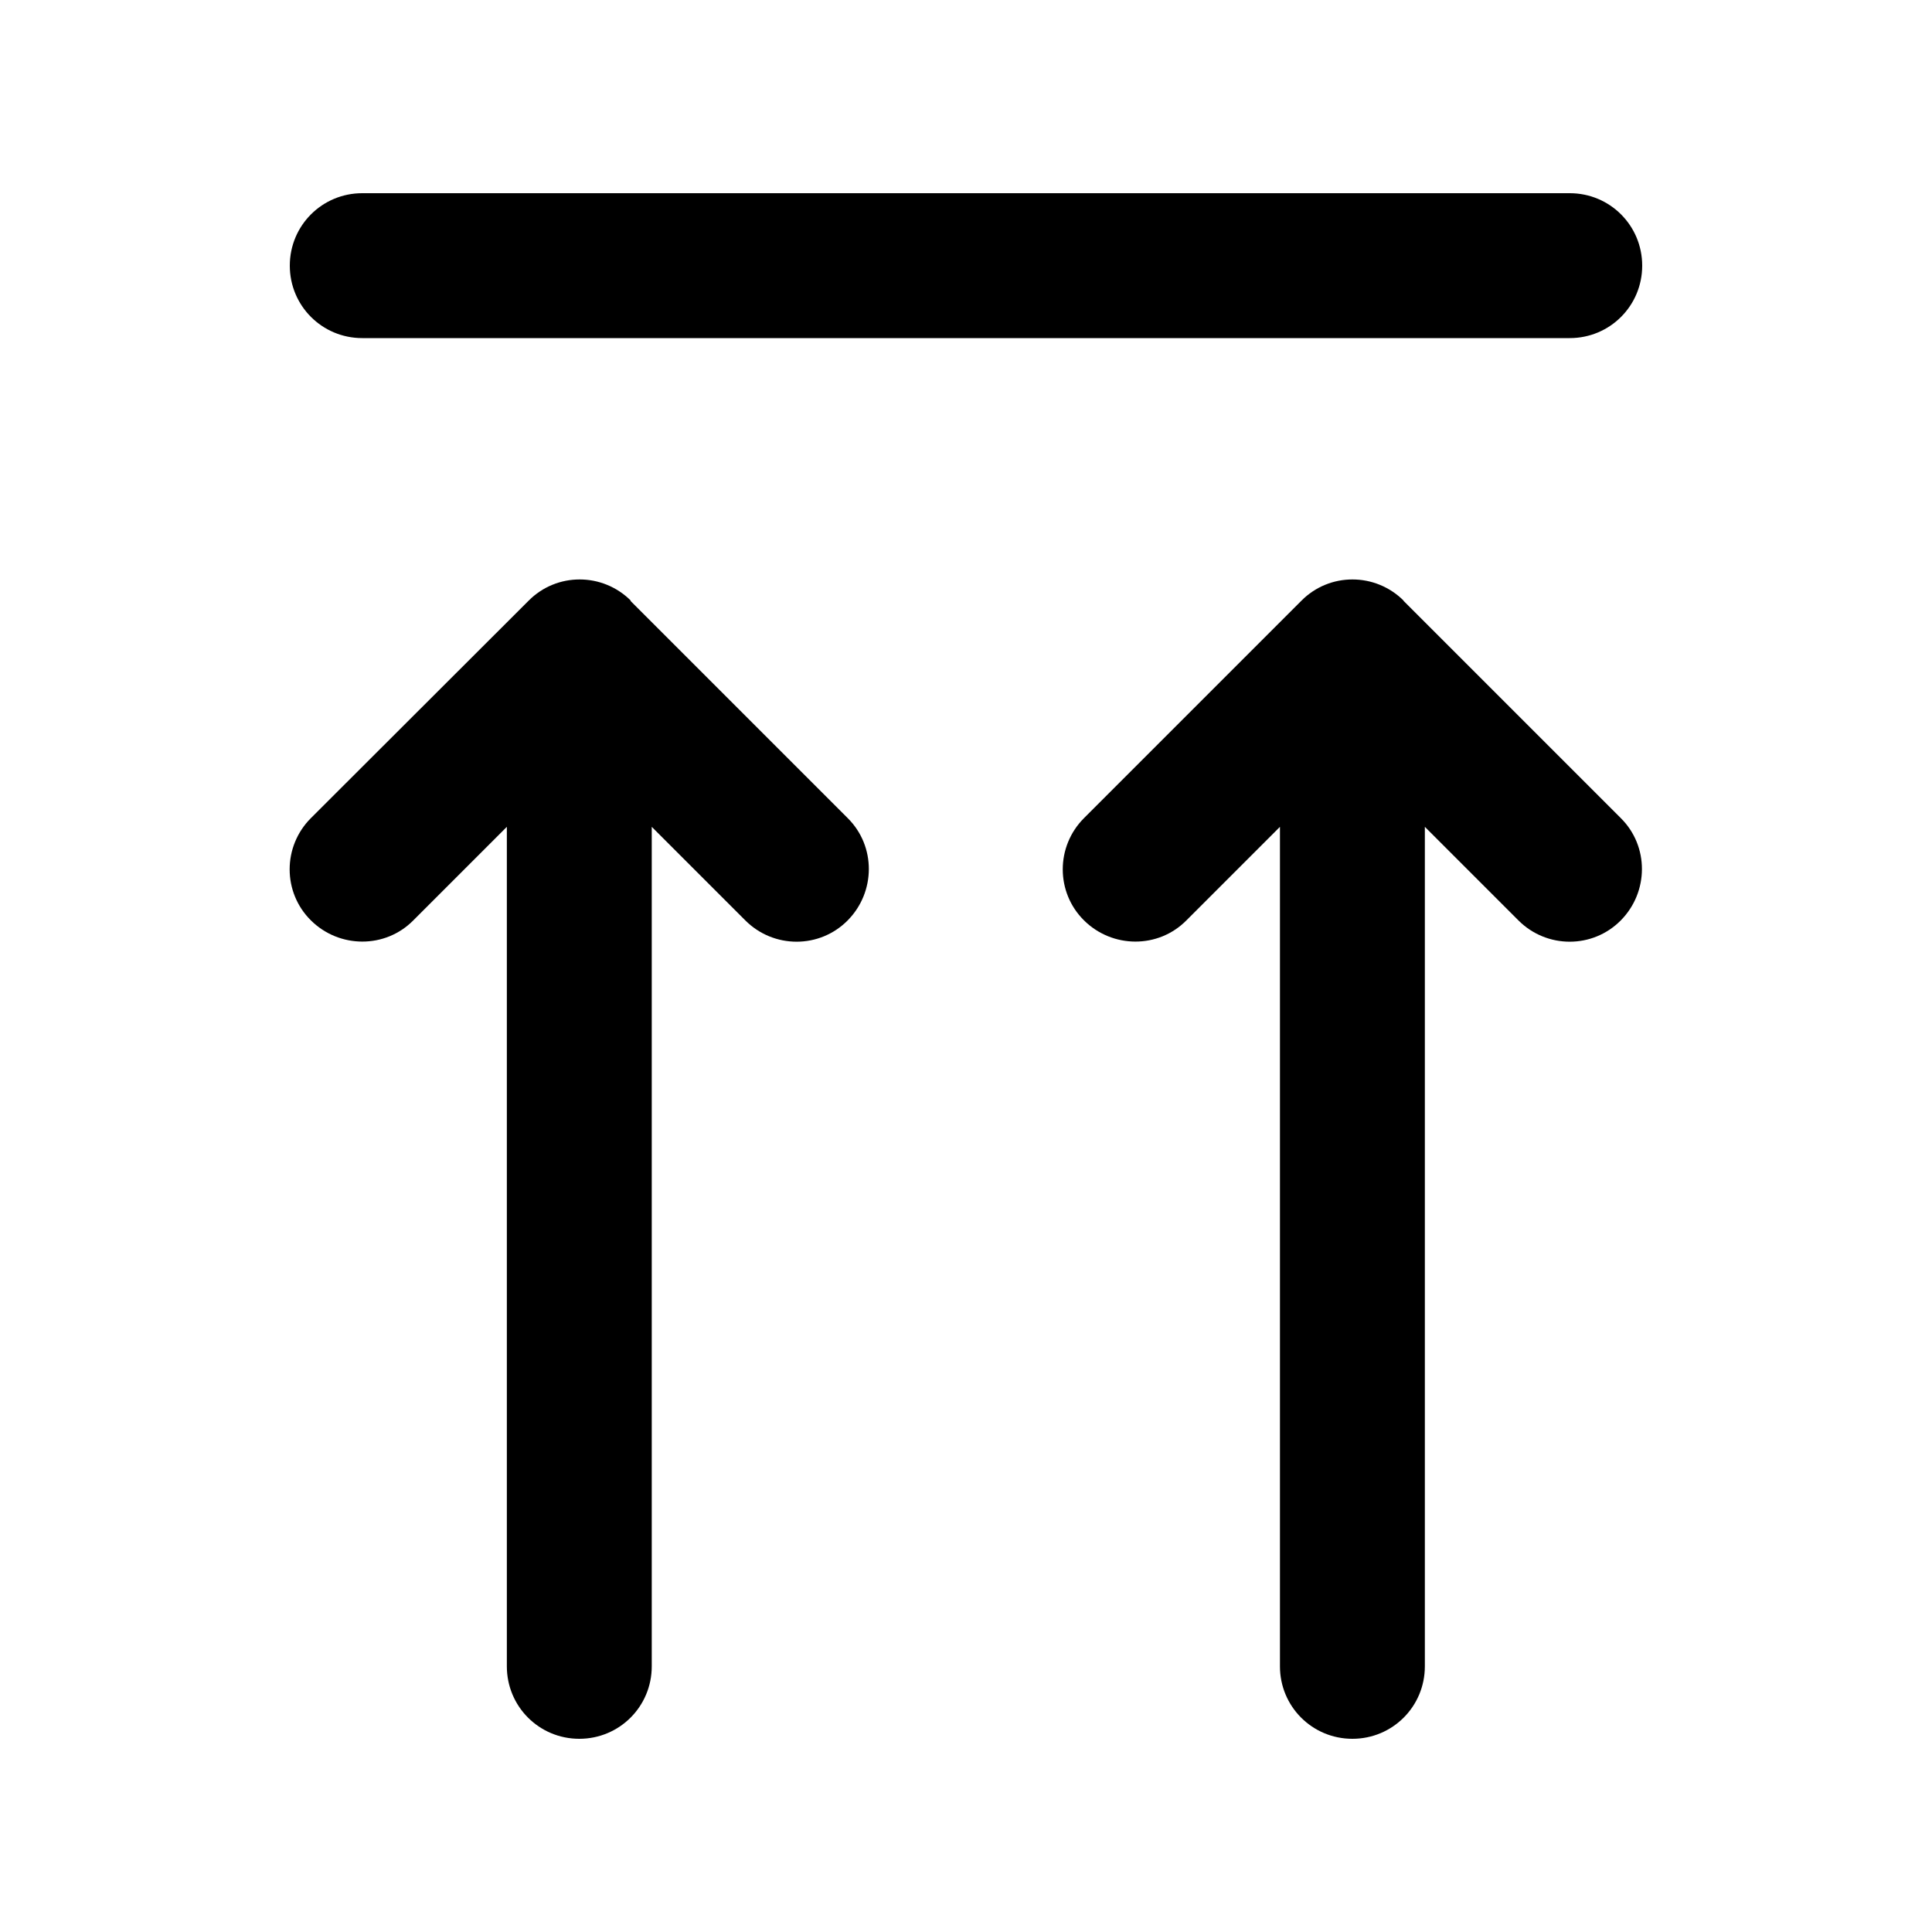 <svg xmlns="http://www.w3.org/2000/svg" viewBox="0 0 640 640"><!--! Font Awesome Pro 7.1.0 by @fontawesome - https://fontawesome.com License - https://fontawesome.com/license (Commercial License) Copyright 2025 Fonticons, Inc. --><path fill="currentColor" d="M120 64C106.7 64 96 74.7 96 88C96 101.3 106.7 112 120 112L520 112C533.3 112 544 101.3 544 88C544 74.7 533.3 64 520 64L120 64zM209 199C199.6 189.6 184.4 189.6 175.1 199L103 271C93.6 280.4 93.6 295.6 103 304.9C112.4 314.2 127.6 314.3 136.9 304.9L167.9 273.9L167.9 552C167.9 565.3 178.6 576 191.9 576C205.2 576 215.9 565.3 215.9 552L215.9 273.9L246.9 304.9C256.3 314.3 271.5 314.3 280.8 304.9C290.1 295.5 290.2 280.3 280.8 271L208.8 199zM465 199C455.6 189.6 440.4 189.6 431.1 199L359.1 271C349.7 280.4 349.7 295.6 359.1 304.9C368.5 314.2 383.7 314.3 393 304.9L424 273.9L424 552C424 565.3 434.7 576 448 576C461.3 576 472 565.3 472 552L472 273.9L503 304.9C512.4 314.3 527.6 314.3 536.9 304.9C546.2 295.5 546.3 280.3 536.9 271L464.9 199z"/></svg>